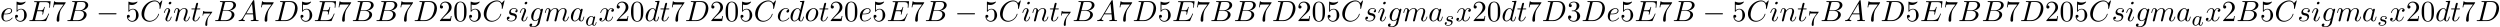 <svg xmlns="http://www.w3.org/2000/svg" xmlns:xlink="http://www.w3.org/1999/xlink" width="1561" height="17" viewBox="1872.02 1482.923 933.101 10.162"><defs><path id="g3-55" d="M4.033-4.854c.072-.087.072-.103.072-.279H2.08c-.2 0-.446-.008-.645-.024-.415-.032-.423-.103-.447-.23H.741l-.27 1.68h.246c.016-.119.104-.669.216-.732.087-.04.685-.04.804-.04h1.69l-.82 1.1c-.91 1.211-1.1 2.47-1.1 3.1 0 .08 0 .446.374.446s.375-.358.375-.454v-.382c0-1.148.19-2.089.581-2.607z"/><path id="g0-0" d="M7.19-2.51c.185 0 .38 0 .38-.217s-.195-.218-.38-.218H1.286c-.185 0-.382 0-.382.218s.197.218.382.218z"/><path id="g1-97" d="M3.124-3.037a.88.88 0 0 0-.789-.478c-.948 0-1.992 1.108-1.992 2.288C.343-.4.877.08 1.49.08c.51 0 .949-.407 1.092-.566.144.55.686.566.781.566.367 0 .55-.303.614-.439.16-.287.271-.749.271-.78 0-.049-.032-.104-.127-.104s-.112.047-.16.247c-.111.438-.263.853-.574.853-.183 0-.255-.152-.255-.375 0-.136.072-.407.12-.606s.167-.677.2-.82l.158-.606c.04-.192.128-.526.128-.566 0-.184-.151-.247-.255-.247a.37.37 0 0 0-.359.326M2.582-.86c-.398.55-.813.718-1.068.718-.366 0-.55-.335-.55-.75 0-.374.216-1.227.39-1.578.232-.486.623-.82.99-.82.517 0 .669.581.669.677 0 .032-.2.813-.247 1.02-.104.375-.104.39-.184.733"/><path id="g1-115" d="M3.212-2.997c-.183.032-.35.176-.35.375 0 .143.095.247.27.247.12 0 .367-.088.367-.446 0-.495-.518-.694-1.012-.694-1.068 0-1.403.757-1.403 1.164 0 .08 0 .366.295.59.183.143.319.167.733.247.279.055.733.135.733.55 0 .207-.151.47-.374.621-.295.192-.686.2-.813.2-.192 0-.733-.032-.933-.351a.44.44 0 0 0 .463-.439c0-.239-.216-.294-.311-.294-.128 0-.455.095-.455.534 0 .47.495.773 1.236.773 1.387 0 1.681-.98 1.681-1.315 0-.718-.78-.87-1.075-.925-.383-.072-.694-.127-.694-.462 0-.144.136-.67.909-.67.303 0 .613.088.733.295"/><path id="g2-65" d="M1.953-1.255C1.516-.524 1.09-.37.61-.338c-.131.01-.23.01-.23.218 0 .065.055.12.143.12.294 0 .632-.033.938-.033.36 0 .742.033 1.09.033.066 0 .208 0 .208-.207 0-.12-.098-.131-.175-.131-.25-.022-.512-.11-.512-.382 0-.13.065-.25.152-.404l.83-1.396h2.738c.022.23.174 1.713.174 1.822 0 .327-.567.36-.785.36-.153 0-.262 0-.262.218 0 .12.13.12.153.12.447 0 .916-.033 1.363-.033.273 0 .96.033 1.233.033.066 0 .196 0 .196-.218 0-.12-.109-.12-.25-.12-.677 0-.677-.077-.71-.393L6.24-7.549c-.022-.218-.022-.262-.207-.262-.175 0-.218.076-.284.186zm1.309-1.603 2.149-3.6.349 3.6z"/><path id="g2-66" d="M1.745-.85c-.109.425-.13.512-.992.512-.186 0-.295 0-.295.218 0 .12.098.12.295.12h3.894c1.724 0 3.011-1.287 3.011-2.356 0-.786-.633-1.419-1.69-1.539 1.134-.207 2.28-1.014 2.28-2.05 0-.808-.72-1.506-2.03-1.506H2.553c-.208 0-.317 0-.317.218 0 .12.099.12.306.12.022 0 .229 0 .414.022.197.022.295.033.295.175 0 .043-.011.076-.044.207zm1.648-3.143.676-2.705c.098-.382.12-.415.59-.415h1.406c.96 0 1.19.644 1.19 1.124 0 .96-.939 1.996-2.27 1.996zM2.902-.338c-.153 0-.175 0-.24-.011-.11-.011-.142-.022-.142-.11 0-.032 0-.054.055-.25l.752-3.044H5.39c1.047 0 1.255.808 1.255 1.277 0 1.08-.971 2.138-2.259 2.138z"/><path id="g2-67" d="M8.29-7.582a.11.11 0 0 0-.12-.109c-.032 0-.043.011-.163.131l-.763.84c-.099-.153-.6-.97-1.811-.97C3-7.69.545-5.28.545-2.75.545-.95 1.833.24 3.502.24c.949 0 1.778-.436 2.356-.938 1.015-.895 1.2-1.887 1.2-1.92 0-.11-.109-.11-.13-.11-.066 0-.12.023-.143.11-.098.316-.349 1.09-1.101 1.723-.753.611-1.44.797-2.008.797-.981 0-2.138-.567-2.138-2.27 0-.621.23-2.388 1.32-3.665.666-.774 1.691-1.32 2.662-1.32 1.113 0 1.756.84 1.756 2.106 0 .436-.032.447-.032.556s.12.11.163.11c.142 0 .142-.023.197-.219z"/><path id="g2-68" d="M1.735-.85c-.11.425-.131.512-.993.512-.186 0-.306 0-.306.207C.436 0 .535 0 .742 0h3.61c2.27 0 4.419-2.302 4.419-4.69 0-1.54-.927-2.76-2.564-2.76H2.542c-.207 0-.327 0-.327.206 0 .131.098.131.316.131.142 0 .338.011.469.022.175.022.24.055.24.175 0 .043-.01.076-.044.207zM4.09-6.699c.098-.382.12-.415.589-.415h1.167c1.07 0 1.975.578 1.975 2.018 0 .535-.218 2.324-1.146 3.524-.316.404-1.178 1.233-2.52 1.233H2.924c-.153 0-.175 0-.24-.011-.11-.011-.142-.022-.142-.11 0-.032 0-.054.054-.25z"/><path id="g2-69" d="M7.724-2.542c.021-.054.054-.13.054-.153 0-.01 0-.12-.13-.12-.099 0-.12.066-.143.131C6.796-1.069 6.393-.338 4.527-.338H2.935c-.153 0-.175 0-.24-.011-.11-.011-.142-.022-.142-.11 0-.032 0-.054.054-.25l.742-2.978h1.08c.927 0 .927.229.927.502 0 .076 0 .207-.076.534a.3.3 0 0 0-.033.12c0 .055.044.12.142.12.087 0 .12-.054.164-.218l.622-2.553c0-.065-.055-.12-.131-.12-.099 0-.12.066-.153.197-.23.829-.426 1.08-1.43 1.08H3.437l.655-2.63c.098-.381.109-.425.589-.425h1.538c1.331 0 1.658.316 1.658 1.21 0 .263 0 .285-.043.58 0 .065-.011.14-.011.195s.033.131.13.131c.12 0 .132-.065.153-.272l.219-1.888c.032-.294-.022-.294-.295-.294H2.52c-.218 0-.327 0-.327.218 0 .12.098.12.305.12.404 0 .71 0 .71.196 0 .044 0 .066-.055.262L1.713-.85c-.11.426-.131.513-.993.513-.185 0-.305 0-.305.207 0 .13.098.13.305.13h5.662c.25 0 .262-.01.338-.185z"/><path id="g2-97" d="M4.07-4.124c-.197-.403-.514-.698-1.005-.698C1.79-4.822.436-3.218.436-1.625.436-.6 1.036.12 1.887.12c.218 0 .764-.044 1.418-.818.088.458.47.818.993.818.382 0 .633-.25.807-.6.186-.393.328-1.058.328-1.08 0-.11-.098-.11-.131-.11-.11 0-.12.045-.153.197-.185.71-.382 1.353-.829 1.353-.295 0-.327-.284-.327-.502 0-.24.022-.327.142-.807.12-.458.141-.567.24-.982l.392-1.527c.077-.306.077-.327.077-.371 0-.186-.131-.295-.317-.295-.262 0-.425.24-.458.48m-.71 2.826c-.055.196-.055.218-.218.403-.48.6-.927.775-1.233.775-.545 0-.698-.6-.698-1.025 0-.546.349-1.888.6-2.39.338-.643.829-1.047 1.265-1.047.71 0 .862.895.862.96s-.022.131-.033.186z"/><path id="g2-99" d="M4.32-4.145c-.175 0-.327 0-.48.152a.6.6 0 0 0-.196.426c0 .262.196.382.403.382.317 0 .611-.262.611-.699 0-.534-.513-.938-1.287-.938-1.473 0-2.924 1.56-2.924 3.098C.447-.742 1.08.12 2.215.12c1.56 0 2.476-1.156 2.476-1.287 0-.066-.066-.142-.131-.142-.055 0-.076.022-.142.109C3.556-.12 2.368-.12 2.236-.12c-.687 0-.981-.535-.981-1.19 0-.446.218-1.505.589-2.18.338-.623.938-1.092 1.538-1.092.37 0 .785.142.938.437"/><path id="g2-100" d="M5.63-7.45c0-.012 0-.12-.143-.12-.163 0-1.2.097-1.385.12-.087.01-.153.065-.153.206 0 .131.098.131.262.131.524 0 .545.077.545.186l-.032.218-.655 2.585c-.196-.403-.513-.698-1.004-.698C1.79-4.822.436-3.218.436-1.625.436-.6 1.036.12 1.887.12c.218 0 .764-.044 1.418-.818.088.458.47.818.993.818.382 0 .633-.25.807-.6.186-.393.328-1.058.328-1.08 0-.11-.098-.11-.131-.11-.11 0-.12.045-.153.197-.185.71-.382 1.353-.829 1.353-.295 0-.327-.284-.327-.502 0-.262.022-.338.065-.523zM3.36-1.299c-.055.196-.055.218-.218.403-.48.6-.927.775-1.233.775-.545 0-.698-.6-.698-1.025 0-.546.349-1.888.6-2.39.338-.643.829-1.047 1.265-1.047.71 0 .862.895.862.96s-.022.131-.033.186z"/><path id="g2-101" d="M2.04-2.52c.316 0 1.124-.022 1.67-.25.763-.328.817-.972.817-1.125 0-.48-.414-.927-1.167-.927-1.21 0-2.858 1.058-2.858 2.967C.502-.742 1.145.12 2.215.12c1.56 0 2.476-1.156 2.476-1.287 0-.066-.066-.142-.131-.142-.055 0-.076.022-.142.109C3.556-.12 2.368-.12 2.236-.12c-.85 0-.949-.916-.949-1.265 0-.131.011-.47.175-1.135zm-.513-.24c.426-1.658 1.55-1.822 1.833-1.822.513 0 .807.317.807.687 0 1.135-1.745 1.135-2.192 1.135z"/><path id="g2-103" d="M5.138-4.113c.011-.065.033-.12.033-.196 0-.186-.131-.295-.316-.295-.11 0-.404.077-.448.47-.196-.404-.578-.688-1.014-.688-1.244 0-2.597 1.527-2.597 3.098C.796-.644 1.462 0 2.247 0c.644 0 1.157-.513 1.266-.633l.01.011c-.228.971-.36 1.418-.36 1.44-.043.098-.414 1.178-1.57 1.178-.208 0-.568-.01-.873-.109a.61.61 0 0 0 .447-.567c0-.175-.12-.382-.414-.382a.61.61 0 0 0-.59.633c0 .447.404.665 1.452.665 1.363 0 2.149-.85 2.312-1.505zM3.72-1.396c-.065.283-.316.556-.556.763-.23.197-.568.393-.884.393-.545 0-.71-.567-.71-1.004 0-.523.317-1.81.612-2.367.294-.534.763-.97 1.222-.97.72 0 .872.883.872.937s-.021.12-.032.164z"/><path id="g2-105" d="M3.098-6.818c0-.218-.153-.393-.403-.393-.295 0-.59.284-.59.578 0 .208.153.393.415.393.25 0 .578-.25.578-.578M2.27-2.716c.131-.317.131-.339.24-.633.087-.218.142-.371.142-.578 0-.491-.35-.895-.895-.895-1.025 0-1.44 1.582-1.44 1.68 0 .11.11.11.131.11.11 0 .12-.023.175-.197.294-1.026.73-1.353 1.102-1.353.087 0 .272 0 .272.35 0 .228-.076.457-.12.567-.087.283-.578 1.549-.752 2.018-.11.283-.251.643-.251.872 0 .513.37.895.894.895 1.026 0 1.43-1.582 1.43-1.68 0-.11-.099-.11-.132-.11-.109 0-.109.034-.163.197C2.705-.785 2.345-.12 1.789-.12c-.185 0-.262-.11-.262-.36 0-.273.066-.425.317-1.09z"/><path id="g2-109" d="M.96-.644c-.033.164-.098.415-.098.47 0 .196.153.294.316.294a.45.45 0 0 0 .404-.305c.01-.022.142-.535.207-.808l.24-.982c.066-.24.131-.48.186-.73.043-.186.13-.502.141-.546.164-.338.742-1.33 1.779-1.33.49 0 .589.403.589.763 0 .273-.077.578-.164.905l-.305 1.266-.219.829c-.043.218-.141.589-.141.643 0 .197.152.295.316.295.338 0 .404-.273.49-.622.154-.61.557-2.203.655-2.629.033-.142.611-1.45 1.8-1.45.47 0 .59.37.59.763 0 .622-.459 1.865-.677 2.443-.098.262-.142.382-.142.6 0 .513.382.895.895.895C8.847.12 9.25-1.473 9.25-1.56c0-.11-.098-.11-.131-.11-.11 0-.11.034-.164.197C8.793-.895 8.444-.12 7.844-.12c-.186 0-.262-.11-.262-.36 0-.273.098-.535.196-.775.207-.567.666-1.778.666-2.4 0-.709-.437-1.167-1.255-1.167s-1.374.48-1.778 1.058c-.011-.141-.044-.512-.35-.774-.272-.23-.621-.284-.894-.284-.982 0-1.516.698-1.702.95-.054-.623-.512-.95-1.003-.95-.502 0-.71.426-.807.622-.197.382-.339 1.025-.339 1.058 0 .11.11.11.131.11.11 0 .12-.012.186-.252.185-.774.403-1.298.796-1.298.175 0 .338.087.338.502 0 .23-.032.35-.174.916z"/><path id="g2-110" d="M.96-.644c-.033.164-.098.415-.098.47 0 .196.153.294.316.294a.45.45 0 0 0 .404-.305c.01-.022.142-.535.207-.808l.24-.982c.066-.24.131-.48.186-.73.043-.186.13-.502.141-.546.164-.338.742-1.33 1.779-1.33.49 0 .589.403.589.763 0 .676-.535 2.073-.71 2.542-.098.25-.109.381-.109.501 0 .513.382.895.895.895 1.025 0 1.43-1.593 1.43-1.68 0-.11-.1-.11-.132-.11-.109 0-.109.034-.163.197C5.716-.73 5.356-.12 4.822-.12c-.186 0-.262-.11-.262-.36 0-.273.098-.535.196-.775.208-.578.666-1.778.666-2.4 0-.73-.47-1.167-1.255-1.167-.982 0-1.516.698-1.702.95-.054-.612-.501-.95-1.003-.95s-.71.426-.818.622a5.5 5.5 0 0 0-.328 1.058c0 .11.11.11.131.11.11 0 .12-.012.186-.252.185-.774.403-1.298.796-1.298.218 0 .338.142.338.502 0 .23-.032.35-.174.916z"/><path id="g2-111" d="M5.116-2.978c0-1.135-.763-1.844-1.745-1.844-1.462 0-2.924 1.55-2.924 3.098C.447-.644 1.178.12 2.193.12c1.45 0 2.923-1.505 2.923-3.098M2.204-.12c-.47 0-.95-.338-.95-1.19 0-.534.284-1.712.633-2.268.546-.84 1.168-1.004 1.473-1.004.633 0 .96.524.96 1.178 0 .426-.218 1.571-.633 2.28C3.305-.49 2.705-.12 2.204-.12"/><path id="g2-115" d="M4.265-4.08c-.305.01-.523.25-.523.49 0 .154.098.317.338.317s.502-.185.502-.61c0-.492-.47-.939-1.298-.939-1.44 0-1.844 1.113-1.844 1.593 0 .85.807 1.014 1.124 1.08.567.109 1.134.229 1.134.829 0 .284-.25 1.2-1.56 1.2-.153 0-.993 0-1.243-.578a.596.596 0 0 0 .687-.578c0-.251-.175-.382-.404-.382-.283 0-.61.229-.61.72 0 .622.621 1.058 1.56 1.058C3.894.12 4.32-1.2 4.32-1.69c0-.394-.207-.666-.338-.797-.295-.306-.611-.36-1.091-.458-.393-.088-.83-.164-.83-.655 0-.316.263-.982 1.223-.982.272 0 .818.077.981.502"/><path id="g2-116" d="M2.247-4.364h1.026c.218 0 .327 0 .327-.218 0-.12-.11-.12-.305-.12h-.96c.392-1.549.447-1.767.447-1.833 0-.185-.131-.294-.317-.294-.032 0-.338.01-.436.393l-.425 1.734H.578c-.218 0-.327 0-.327.207 0 .131.087.131.305.131h.96C.731-1.265.687-1.08.687-.884c0 .59.415 1.004 1.004 1.004 1.113 0 1.734-1.593 1.734-1.68 0-.11-.087-.11-.13-.11-.099 0-.11.034-.164.154C2.66-.382 2.084-.12 1.713-.12c-.23 0-.338-.142-.338-.502 0-.262.021-.338.065-.523z"/><path id="g2-120" d="M3.644-3.295c.065-.283.316-1.287 1.08-1.287.054 0 .316 0 .545.142-.305.055-.524.327-.524.59 0 .174.12.38.415.38.24 0 .59-.195.59-.632 0-.567-.645-.72-1.015-.72-.633 0-1.015.578-1.146.83-.273-.72-.862-.83-1.178-.83-1.135 0-1.756 1.407-1.756 1.68 0 .11.109.11.13.11.088 0 .12-.023.142-.12.371-1.157 1.091-1.43 1.462-1.43.207 0 .59.098.59.731 0 .338-.186 1.07-.59 2.596C2.215-.578 1.833-.12 1.353-.12c-.066 0-.317 0-.546-.142.273-.054.513-.283.513-.589 0-.294-.24-.382-.404-.382-.327 0-.6.284-.6.633 0 .502.546.72 1.026.72.72 0 1.113-.764 1.145-.83.131.405.524.83 1.178.83 1.124 0 1.746-1.407 1.746-1.68 0-.11-.098-.11-.131-.11-.098 0-.12.045-.142.12-.36 1.168-1.102 1.43-1.45 1.43-.426 0-.6-.35-.6-.72 0-.24.065-.48.185-.96z"/><path id="g4-48" d="M5.018-3.49c0-.874-.054-1.746-.436-2.554C4.08-7.09 3.185-7.265 2.727-7.265c-.654 0-1.45.283-1.898 1.298C.48-5.215.425-4.364.425-3.491c0 .818.044 1.8.491 2.63A2 2 0 0 0 2.716.24c.59 0 1.419-.23 1.899-1.265.349-.753.403-1.604.403-2.466M2.716 0c-.425 0-1.069-.273-1.265-1.32-.12-.655-.12-1.658-.12-2.302 0-.698 0-1.418.087-2.007.207-1.298 1.026-1.396 1.298-1.396.36 0 1.08.196 1.288 1.276.109.61.109 1.44.109 2.127 0 .818 0 1.56-.12 2.258C3.829-.327 3.207 0 2.716 0"/><path id="g4-50" d="m1.385-.84 1.157-1.124c1.702-1.505 2.356-2.094 2.356-3.185 0-1.244-.982-2.116-2.313-2.116a2.016 2.016 0 0 0-2.04 1.974c0 .611.546.611.579.611.185 0 .567-.13.567-.578a.55.55 0 0 0-.578-.567c-.088 0-.11 0-.142.01.25-.709.84-1.112 1.473-1.112.992 0 1.461.883 1.461 1.778 0 .873-.545 1.734-1.145 2.41L.665-.403c-.12.12-.12.142-.12.404h4.048l.305-1.898h-.273c-.054.327-.13.807-.24.97C4.31-.84 3.59-.84 3.35-.84z"/><path id="g4-51" d="M3.164-3.84c.894-.295 1.527-1.058 1.527-1.92 0-.895-.96-1.505-2.007-1.505-1.102 0-1.931.654-1.931 1.483 0 .36.24.567.556.567.338 0 .556-.24.556-.556 0-.545-.512-.545-.676-.545.338-.535 1.058-.677 1.451-.677.447 0 1.047.24 1.047 1.222 0 .131-.022.764-.305 1.244-.327.523-.698.556-.971.567-.087.01-.35.033-.426.033-.087.01-.163.022-.163.13 0 .12.076.12.262.12h.48c.894 0 1.298.742 1.298 1.812 0 1.483-.753 1.8-1.233 1.8-.469 0-1.287-.186-1.669-.83.382.055.72-.185.72-.6 0-.392-.295-.61-.61-.61-.263 0-.612.152-.612.632C.458-.48 1.473.24 2.662.24c1.33 0 2.323-.993 2.323-2.105 0-.895-.687-1.746-1.821-1.975"/><path id="g4-53" d="M4.898-2.193c0-1.298-.894-2.389-2.073-2.389-.523 0-.992.175-1.385.557v-2.128c.218.066.578.142.927.142 1.342 0 2.106-.993 2.106-1.134 0-.066-.033-.12-.11-.12-.01 0-.032 0-.087.032a3.6 3.6 0 0 1-1.483.317c-.437 0-.938-.077-1.451-.306-.087-.033-.11-.033-.131-.033-.11 0-.11.088-.11.262v3.23c0 .196 0 .283.154.283.076 0 .098-.033.141-.098.12-.175.524-.764 1.408-.764.567 0 .84.502.927.698.174.404.196.83.196 1.375 0 .382 0 1.036-.262 1.494-.261.426-.665.71-1.167.71-.796 0-1.418-.579-1.603-1.222.032.01.065.022.185.022.36 0 .545-.273.545-.535s-.185-.535-.545-.535c-.153 0-.535.077-.535.579C.545-.818 1.298.24 2.52.24c1.265 0 2.378-1.047 2.378-2.433"/><path id="g4-55" d="M5.193-6.644c.098-.13.098-.152.098-.381H2.64c-1.33 0-1.353-.142-1.396-.35H.97L.61-5.127h.273c.032-.175.13-.862.272-.993.077-.065.928-.065 1.07-.065h2.258c-.12.174-.982 1.363-1.222 1.723C2.28-2.989 1.92-1.472 1.92-.36c0 .11 0 .6.502.6s.502-.49.502-.6v-.556c0-.6.032-1.2.12-1.79.043-.25.196-1.189.676-1.865z"/></defs><g id="page1"><use xlink:href="#g2-101" x="1872.02" y="1490.792"/><use xlink:href="#g4-53" x="1877.099" y="1490.792"/><use xlink:href="#g2-69" x="1882.554" y="1490.792"/><use xlink:href="#g4-55" x="1891.236" y="1490.792"/><use xlink:href="#g2-66" x="1896.69" y="1490.792"/><use xlink:href="#g0-0" x="1907.936" y="1490.792"/><use xlink:href="#g4-53" x="1918.846" y="1490.792"/><use xlink:href="#g2-67" x="1924.3" y="1490.792"/><use xlink:href="#g2-105" x="1932.877" y="1490.792"/><use xlink:href="#g2-110" x="1936.636" y="1490.792"/><use xlink:href="#g2-116" x="1943.184" y="1490.792"/><use xlink:href="#g3-55" x="1947.123" y="1492.428"/><use xlink:href="#g2-66" x="1951.855" y="1490.792"/><use xlink:href="#g2-65" x="1960.677" y="1490.792"/><use xlink:href="#g4-55" x="1968.859" y="1490.792"/><use xlink:href="#g2-68" x="1974.314" y="1490.792"/><use xlink:href="#g4-53" x="1983.649" y="1490.792"/><use xlink:href="#g2-69" x="1989.103" y="1490.792"/><use xlink:href="#g4-55" x="1997.785" y="1490.792"/><use xlink:href="#g2-66" x="2003.24" y="1490.792"/><use xlink:href="#g2-66" x="2012.062" y="1490.792"/><use xlink:href="#g4-55" x="2020.884" y="1490.792"/><use xlink:href="#g2-68" x="2026.338" y="1490.792"/><use xlink:href="#g4-50" x="2035.673" y="1490.792"/><use xlink:href="#g4-48" x="2041.128" y="1490.792"/><use xlink:href="#g4-53" x="2046.582" y="1490.792"/><use xlink:href="#g2-67" x="2052.037" y="1490.792"/><use xlink:href="#g2-115" x="2060.614" y="1490.792"/><use xlink:href="#g2-105" x="2065.728" y="1490.792"/><use xlink:href="#g2-103" x="2069.486" y="1490.792"/><use xlink:href="#g2-109" x="2075.081" y="1490.792"/><use xlink:href="#g2-97" x="2084.659" y="1490.792"/><use xlink:href="#g1-97" x="2090.425" y="1492.428"/><use xlink:href="#g2-120" x="2095.421" y="1490.792"/><use xlink:href="#g4-50" x="2101.656" y="1490.792"/><use xlink:href="#g4-48" x="2107.111" y="1490.792"/><use xlink:href="#g2-100" x="2112.565" y="1490.792"/><use xlink:href="#g2-116" x="2118.243" y="1490.792"/><use xlink:href="#g4-55" x="2122.183" y="1490.792"/><use xlink:href="#g2-68" x="2127.637" y="1490.792"/><use xlink:href="#g4-50" x="2136.972" y="1490.792"/><use xlink:href="#g4-48" x="2142.427" y="1490.792"/><use xlink:href="#g4-53" x="2147.881" y="1490.792"/><use xlink:href="#g2-67" x="2153.336" y="1490.792"/><use xlink:href="#g2-99" x="2161.913" y="1490.792"/><use xlink:href="#g2-100" x="2166.634" y="1490.792"/><use xlink:href="#g2-111" x="2172.312" y="1490.792"/><use xlink:href="#g2-116" x="2177.6" y="1490.792"/><use xlink:href="#g4-50" x="2181.54" y="1490.792"/><use xlink:href="#g4-48" x="2186.994" y="1490.792"/><use xlink:href="#g2-101" x="2192.449" y="1490.792"/><use xlink:href="#g4-53" x="2197.528" y="1490.792"/><use xlink:href="#g2-69" x="2202.983" y="1490.792"/><use xlink:href="#g4-55" x="2211.665" y="1490.792"/><use xlink:href="#g2-66" x="2217.119" y="1490.792"/><use xlink:href="#g0-0" x="2228.365" y="1490.792"/><use xlink:href="#g4-53" x="2239.274" y="1490.792"/><use xlink:href="#g2-67" x="2244.729" y="1490.792"/><use xlink:href="#g2-105" x="2253.306" y="1490.792"/><use xlink:href="#g2-110" x="2257.065" y="1490.792"/><use xlink:href="#g2-116" x="2263.613" y="1490.792"/><use xlink:href="#g3-55" x="2267.552" y="1492.428"/><use xlink:href="#g2-66" x="2272.284" y="1490.792"/><use xlink:href="#g2-65" x="2281.106" y="1490.792"/><use xlink:href="#g4-55" x="2289.288" y="1490.792"/><use xlink:href="#g2-68" x="2294.743" y="1490.792"/><use xlink:href="#g4-53" x="2304.078" y="1490.792"/><use xlink:href="#g2-69" x="2309.532" y="1490.792"/><use xlink:href="#g4-55" x="2318.214" y="1490.792"/><use xlink:href="#g2-66" x="2323.669" y="1490.792"/><use xlink:href="#g2-66" x="2332.49" y="1490.792"/><use xlink:href="#g4-55" x="2341.312" y="1490.792"/><use xlink:href="#g2-68" x="2346.767" y="1490.792"/><use xlink:href="#g4-50" x="2356.102" y="1490.792"/><use xlink:href="#g4-48" x="2361.556" y="1490.792"/><use xlink:href="#g4-53" x="2367.011" y="1490.792"/><use xlink:href="#g2-67" x="2372.466" y="1490.792"/><use xlink:href="#g2-115" x="2381.043" y="1490.792"/><use xlink:href="#g2-105" x="2386.156" y="1490.792"/><use xlink:href="#g2-103" x="2389.915" y="1490.792"/><use xlink:href="#g2-109" x="2395.509" y="1490.792"/><use xlink:href="#g2-97" x="2405.088" y="1490.792"/><use xlink:href="#g1-115" x="2410.854" y="1492.428"/><use xlink:href="#g2-120" x="2415.268" y="1490.792"/><use xlink:href="#g4-50" x="2421.503" y="1490.792"/><use xlink:href="#g4-48" x="2426.958" y="1490.792"/><use xlink:href="#g2-100" x="2432.412" y="1490.792"/><use xlink:href="#g2-116" x="2438.09" y="1490.792"/><use xlink:href="#g4-55" x="2442.03" y="1490.792"/><use xlink:href="#g2-68" x="2447.484" y="1490.792"/><use xlink:href="#g4-51" x="2456.819" y="1490.792"/><use xlink:href="#g2-68" x="2462.274" y="1490.792"/><use xlink:href="#g2-101" x="2471.609" y="1490.792"/><use xlink:href="#g4-53" x="2476.688" y="1490.792"/><use xlink:href="#g2-69" x="2482.143" y="1490.792"/><use xlink:href="#g4-55" x="2490.825" y="1490.792"/><use xlink:href="#g2-66" x="2496.279" y="1490.792"/><use xlink:href="#g0-0" x="2507.525" y="1490.792"/><use xlink:href="#g4-53" x="2518.434" y="1490.792"/><use xlink:href="#g2-67" x="2523.889" y="1490.792"/><use xlink:href="#g2-105" x="2532.466" y="1490.792"/><use xlink:href="#g2-110" x="2536.224" y="1490.792"/><use xlink:href="#g2-116" x="2542.772" y="1490.792"/><use xlink:href="#g3-55" x="2546.712" y="1492.428"/><use xlink:href="#g2-66" x="2551.444" y="1490.792"/><use xlink:href="#g2-65" x="2560.266" y="1490.792"/><use xlink:href="#g4-55" x="2568.448" y="1490.792"/><use xlink:href="#g2-68" x="2573.903" y="1490.792"/><use xlink:href="#g4-53" x="2583.237" y="1490.792"/><use xlink:href="#g2-69" x="2588.692" y="1490.792"/><use xlink:href="#g4-55" x="2597.374" y="1490.792"/><use xlink:href="#g2-66" x="2602.828" y="1490.792"/><use xlink:href="#g2-66" x="2611.65" y="1490.792"/><use xlink:href="#g4-55" x="2620.472" y="1490.792"/><use xlink:href="#g2-68" x="2625.927" y="1490.792"/><use xlink:href="#g4-50" x="2635.262" y="1490.792"/><use xlink:href="#g4-48" x="2640.716" y="1490.792"/><use xlink:href="#g4-53" x="2646.171" y="1490.792"/><use xlink:href="#g2-67" x="2651.625" y="1490.792"/><use xlink:href="#g2-115" x="2660.203" y="1490.792"/><use xlink:href="#g2-105" x="2665.316" y="1490.792"/><use xlink:href="#g2-103" x="2669.075" y="1490.792"/><use xlink:href="#g2-109" x="2674.669" y="1490.792"/><use xlink:href="#g2-97" x="2684.248" y="1490.792"/><use xlink:href="#g1-97" x="2690.014" y="1492.428"/><use xlink:href="#g2-120" x="2695.01" y="1490.792"/><use xlink:href="#g4-50" x="2701.245" y="1490.792"/><use xlink:href="#g2-66" x="2706.7" y="1490.792"/><use xlink:href="#g4-53" x="2715.522" y="1490.792"/><use xlink:href="#g2-67" x="2720.976" y="1490.792"/><use xlink:href="#g2-115" x="2729.553" y="1490.792"/><use xlink:href="#g2-105" x="2734.667" y="1490.792"/><use xlink:href="#g2-103" x="2738.425" y="1490.792"/><use xlink:href="#g2-109" x="2744.02" y="1490.792"/><use xlink:href="#g2-97" x="2753.598" y="1490.792"/><use xlink:href="#g1-115" x="2759.365" y="1492.428"/><use xlink:href="#g2-120" x="2763.779" y="1490.792"/><use xlink:href="#g4-50" x="2770.014" y="1490.792"/><use xlink:href="#g4-48" x="2775.468" y="1490.792"/><use xlink:href="#g2-100" x="2780.923" y="1490.792"/><use xlink:href="#g2-116" x="2786.601" y="1490.792"/><use xlink:href="#g4-55" x="2790.54" y="1490.792"/><use xlink:href="#g2-68" x="2795.995" y="1490.792"/></g><script type="text/ecmascript">if(window.parent.postMessage)window.parent.postMessage(&quot;2.87784|1170.75|12.75|&quot;+window.location,&quot;*&quot;);</script></svg>